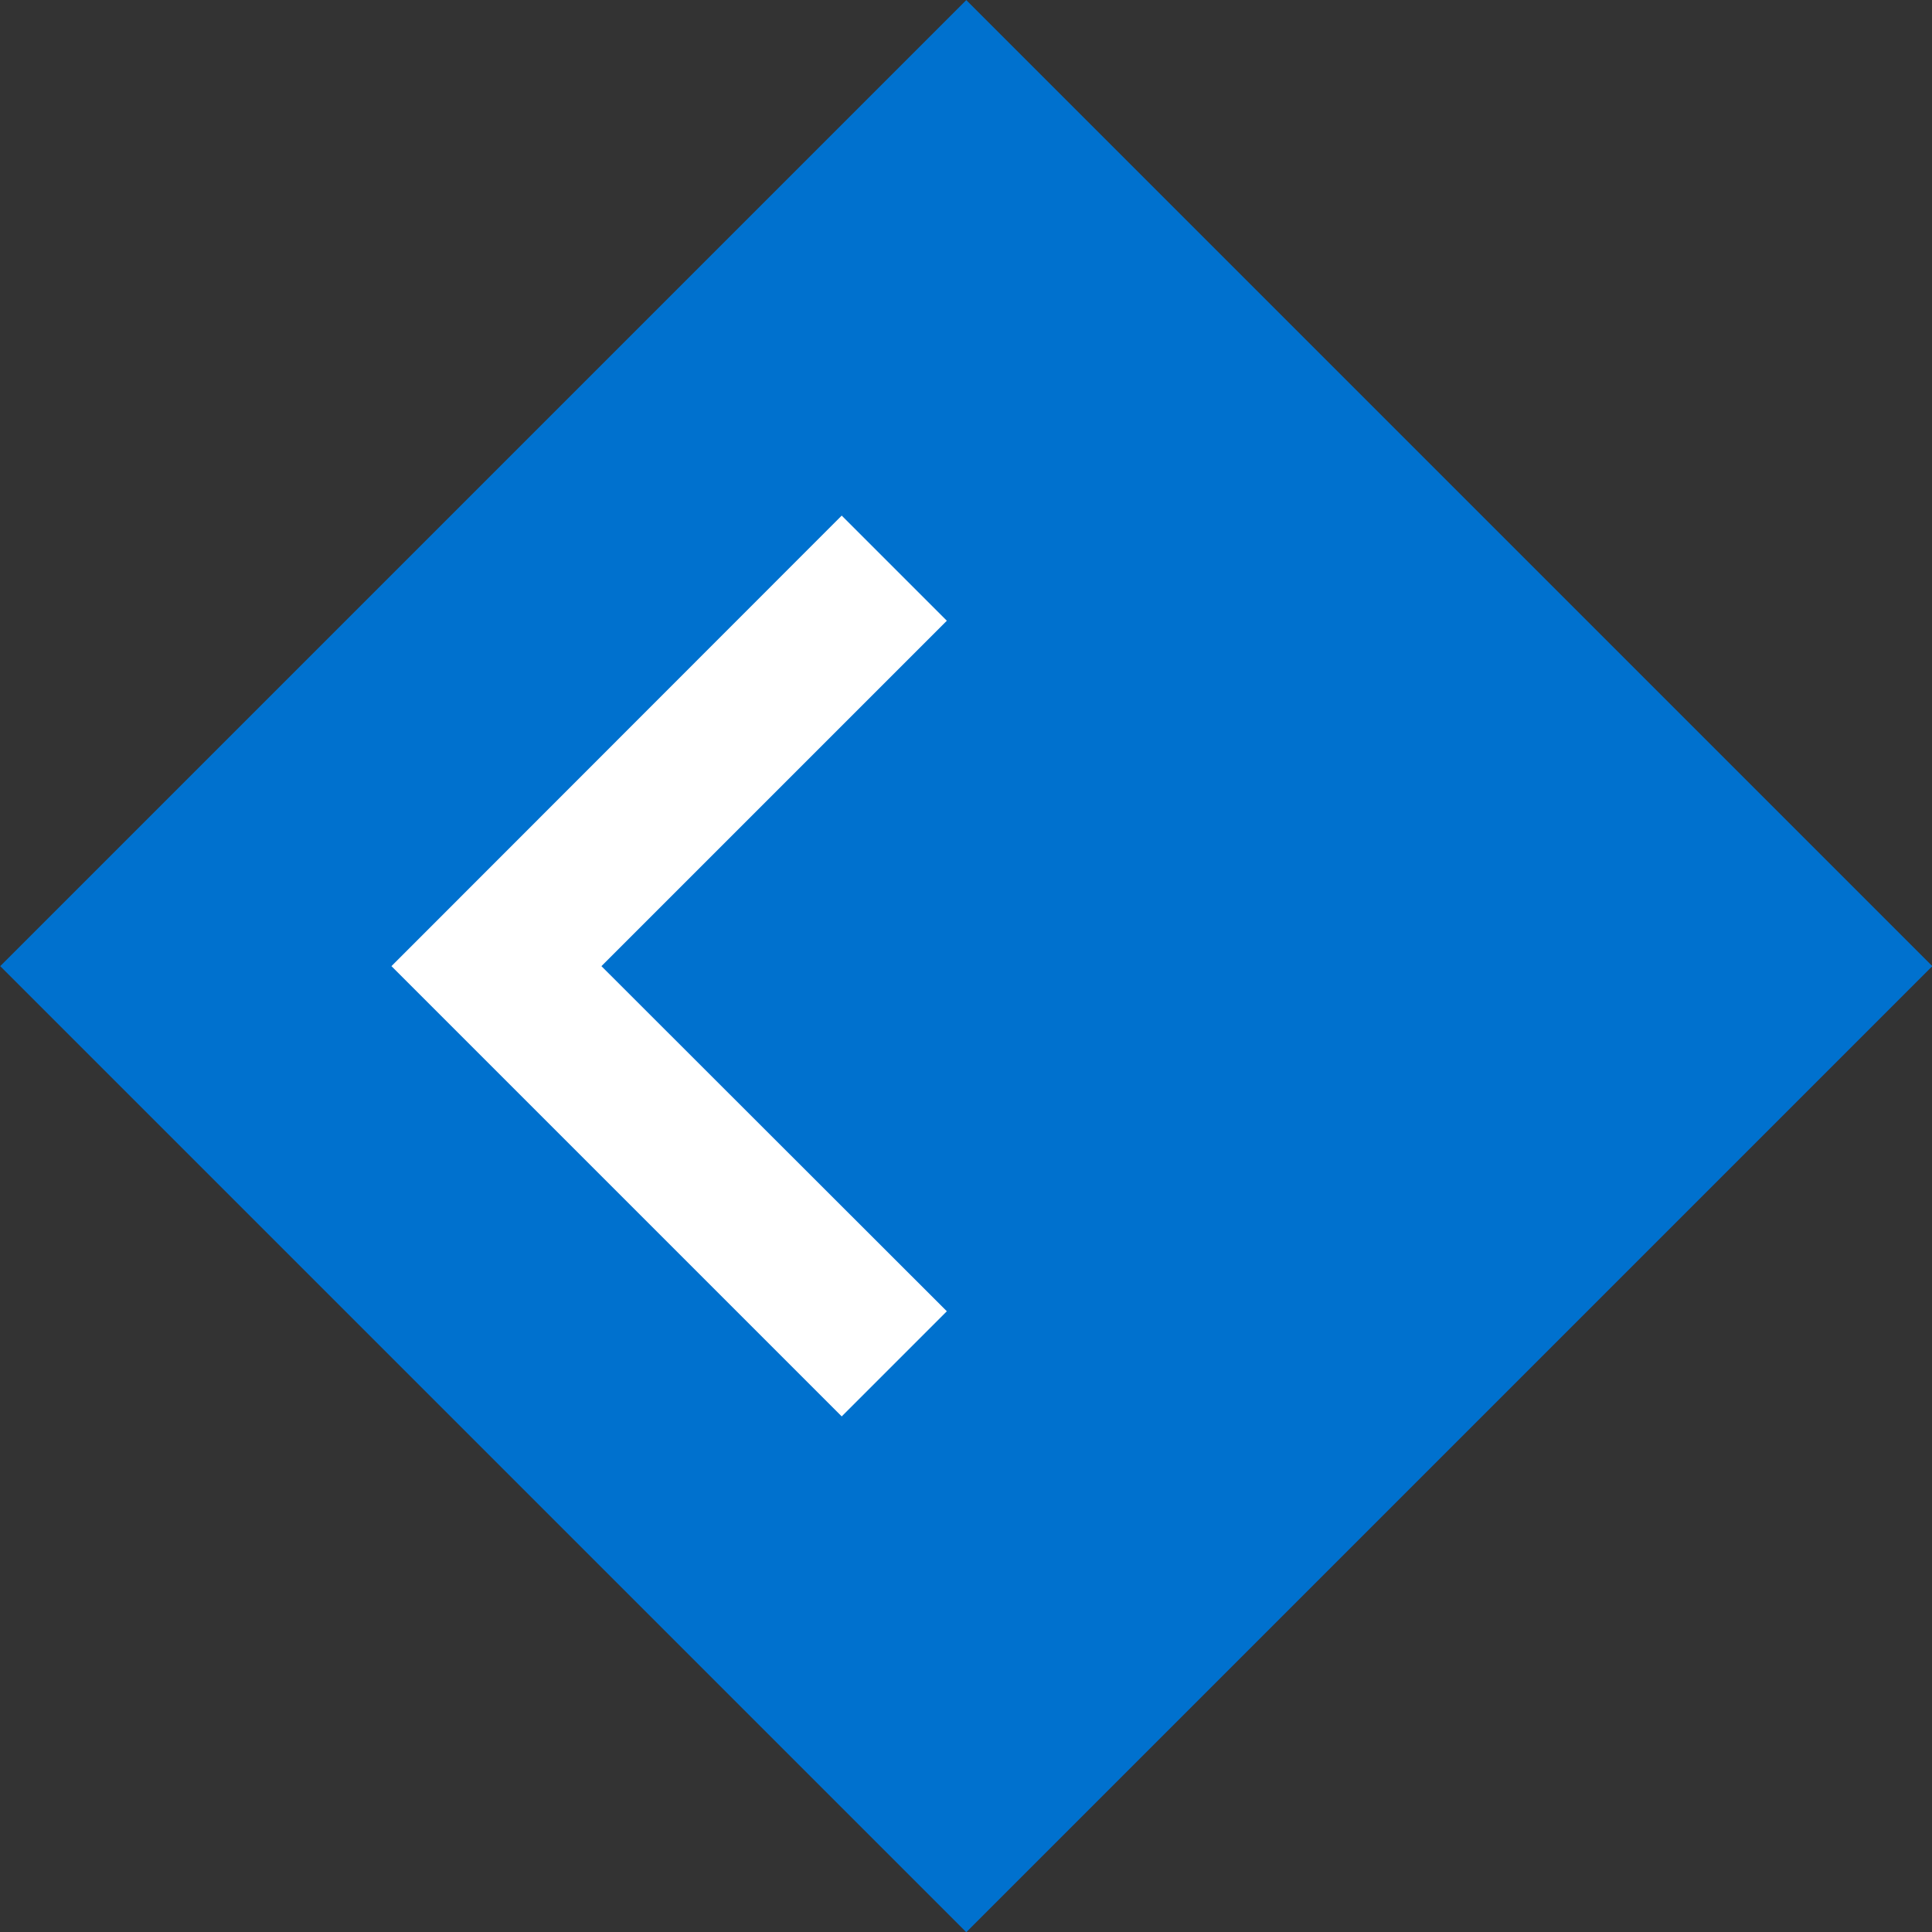 <?xml version="1.0" encoding="UTF-8"?><svg id="Layer_1" xmlns="http://www.w3.org/2000/svg" viewBox="0 0 65.05 65.05"><rect x="0" y="0" width="65.05" height="65.05" fill="#333333" stroke="none"/><defs><style>.cls-1{fill:#0071ce;}.cls-2{fill:#fff;}</style></defs><g id="northeast-layout"><g id="projects"><g id="arrow-left"><rect id="Rectangle-12" class="cls-1" x="9.53" y="9.53" width="46" height="46" transform="translate(-13.47 32.53) rotate(-45)"/><polygon id="Shape" class="cls-2" points="28.34 17.36 31.88 20.9 20.25 32.53 31.88 44.15 28.34 47.69 13.18 32.53 28.34 17.36"/></g></g></g></svg>